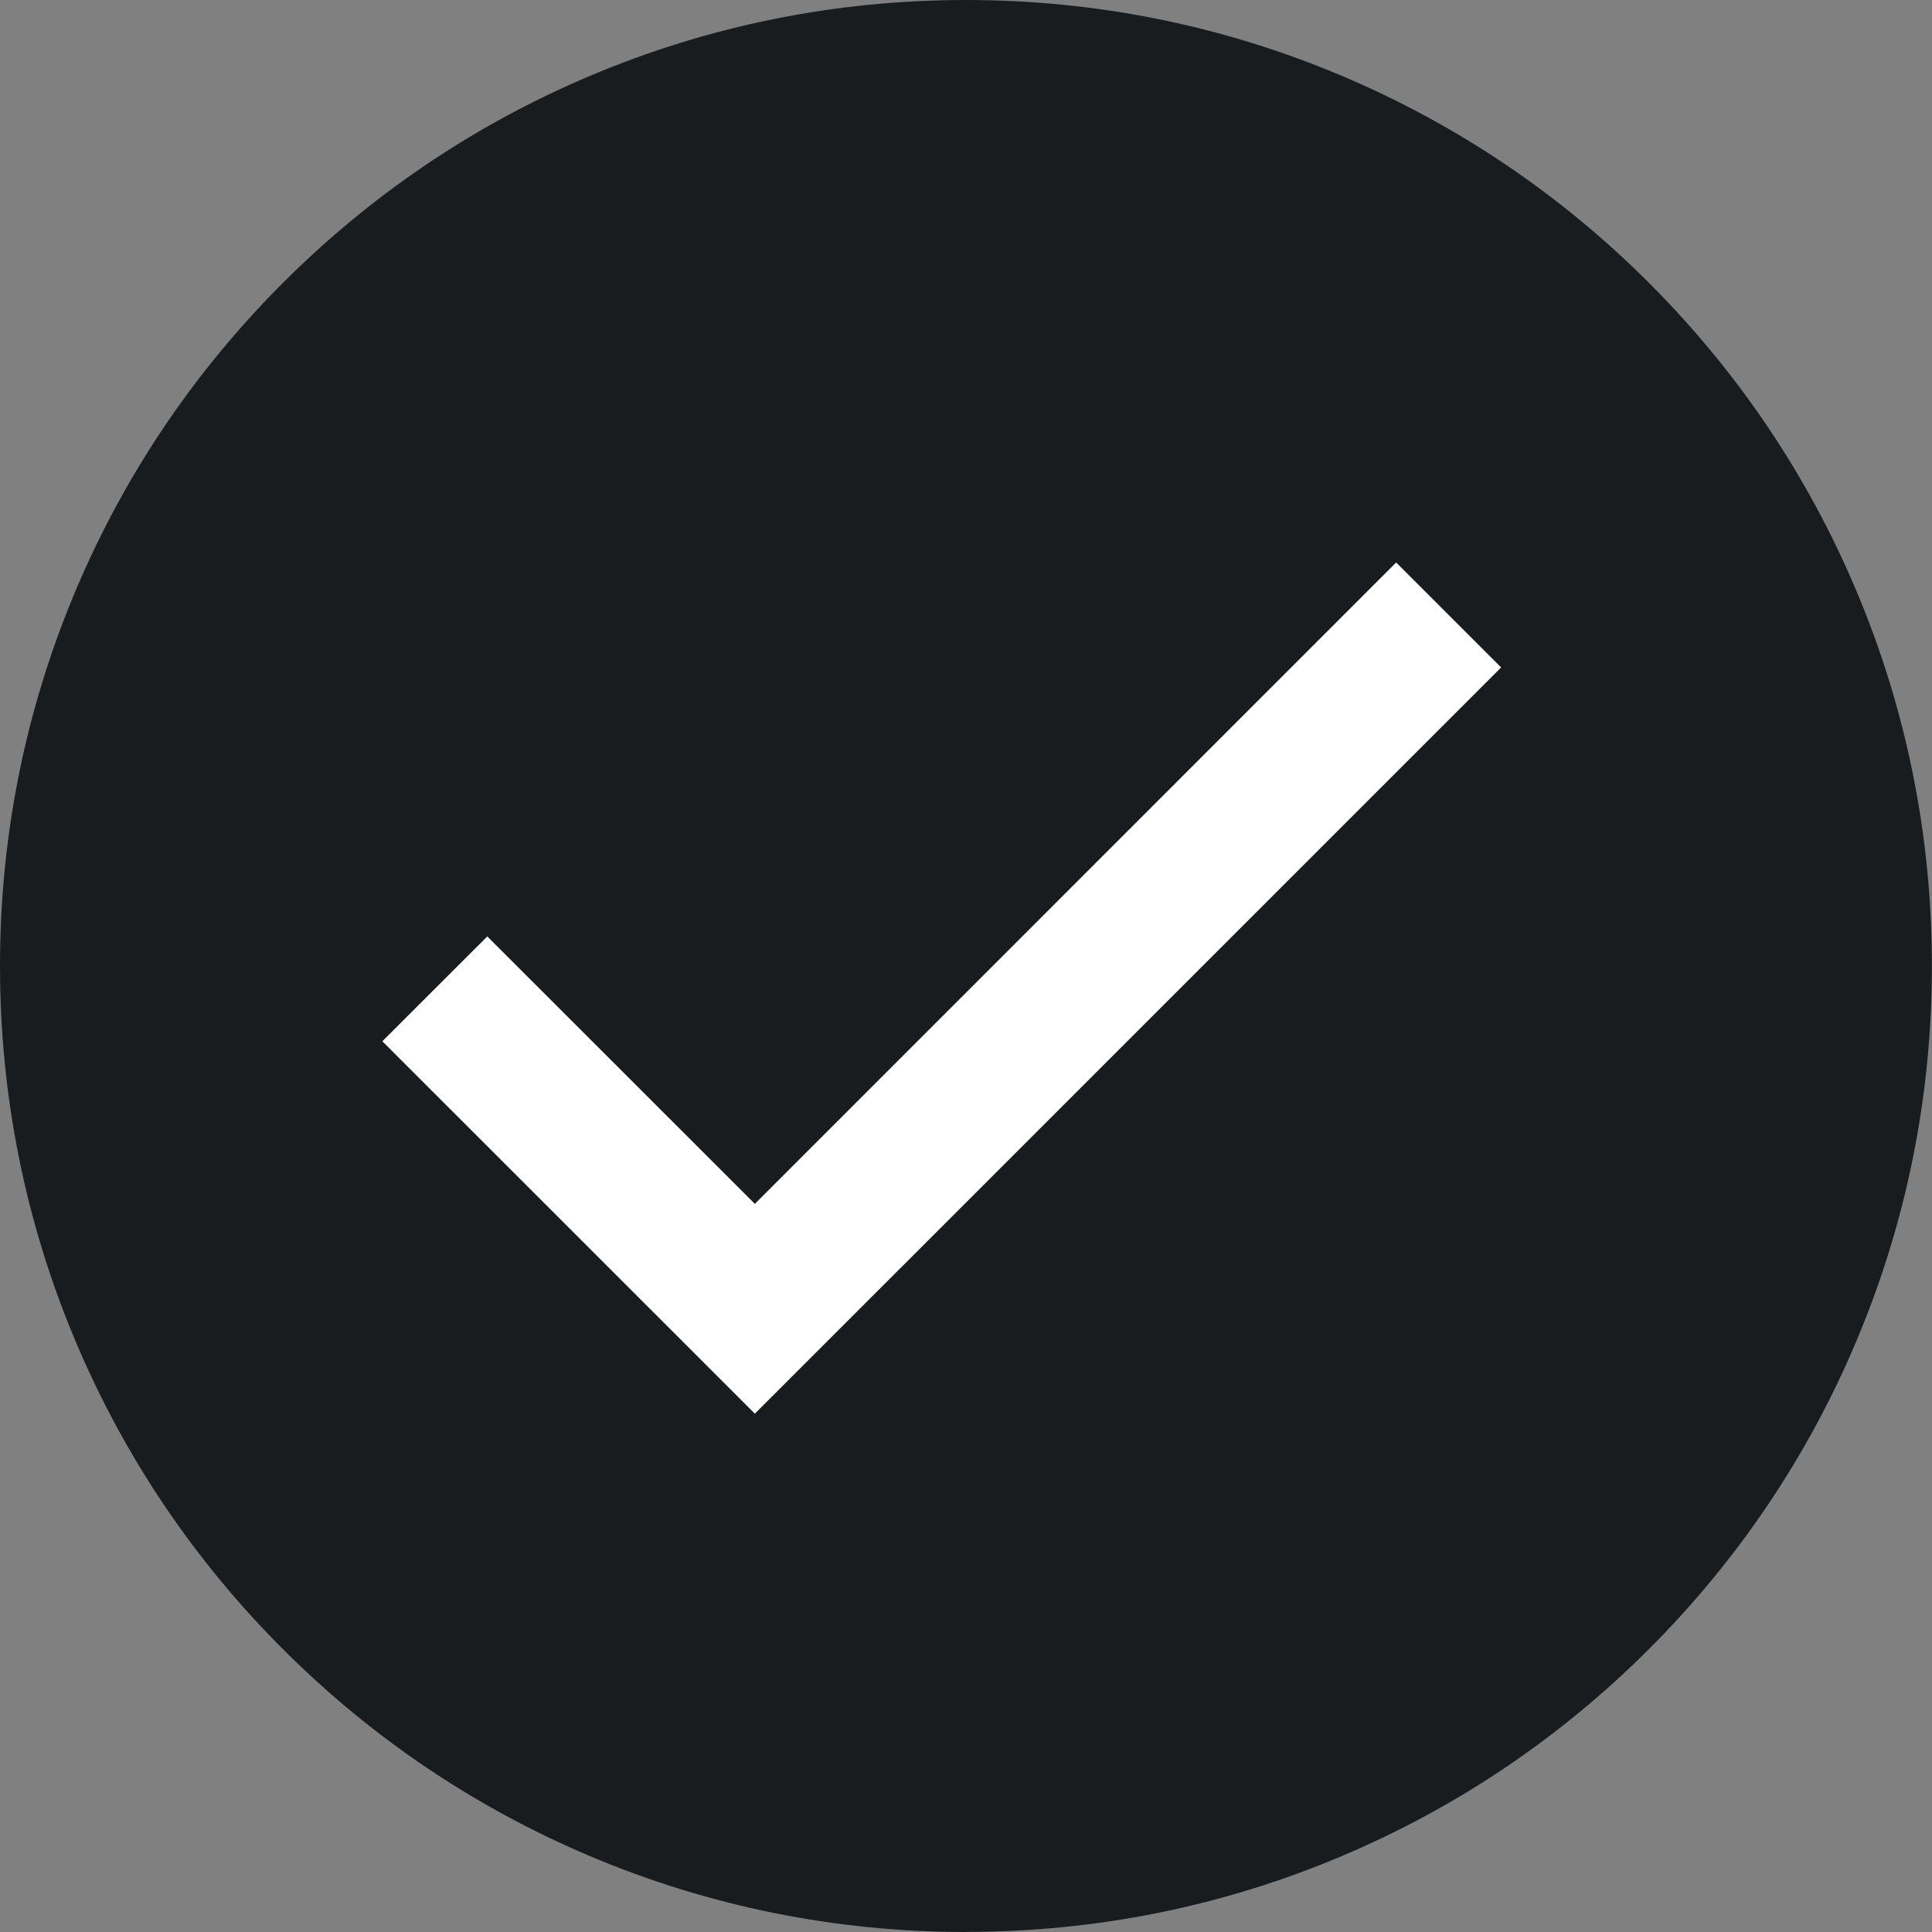 <svg xmlns="http://www.w3.org/2000/svg" fill="none" viewBox="0 0 80 80" height="80" width="80">
<rect x="0" y="0" width="80" height="80" fill="#808080" stroke="none"/>
<g clip-path="url(#clip0_937_129)">
<path fill="#191C1F" d="M39.998 80C34.599 80 29.362 78.943 24.427 76.857C19.663 74.842 15.388 71.96 11.714 68.286C8.04 64.612 5.158 60.337 3.143 55.572C1.057 50.638 0 45.397 0 39.998C0 34.599 1.057 29.362 3.143 24.427C5.158 19.663 8.04 15.388 11.714 11.714C15.388 8.04 19.663 5.158 24.427 3.143C29.362 1.057 34.599 0 39.998 0C45.397 0 50.634 1.057 55.568 3.143C60.333 5.158 64.608 8.04 68.282 11.714C71.956 15.388 74.838 19.663 76.853 24.427C78.939 29.362 79.996 34.599 79.996 39.998C79.996 45.397 78.939 50.634 76.853 55.568C74.838 60.333 71.956 64.608 68.282 68.282C64.608 71.956 60.333 74.838 55.568 76.853C50.634 78.939 45.397 79.996 39.998 79.996V80Z"></path>
<path fill="white" d="M31.257 58.537L15.832 43.116L20.178 38.775L31.257 49.85L57.812 23.291L62.158 27.637L31.257 58.537Z"></path>
</g>
<defs>
<clipPath id="clip0_937_129">
<rect fill="white" height="80" width="80"></rect>
</clipPath>
</defs>
</svg>
